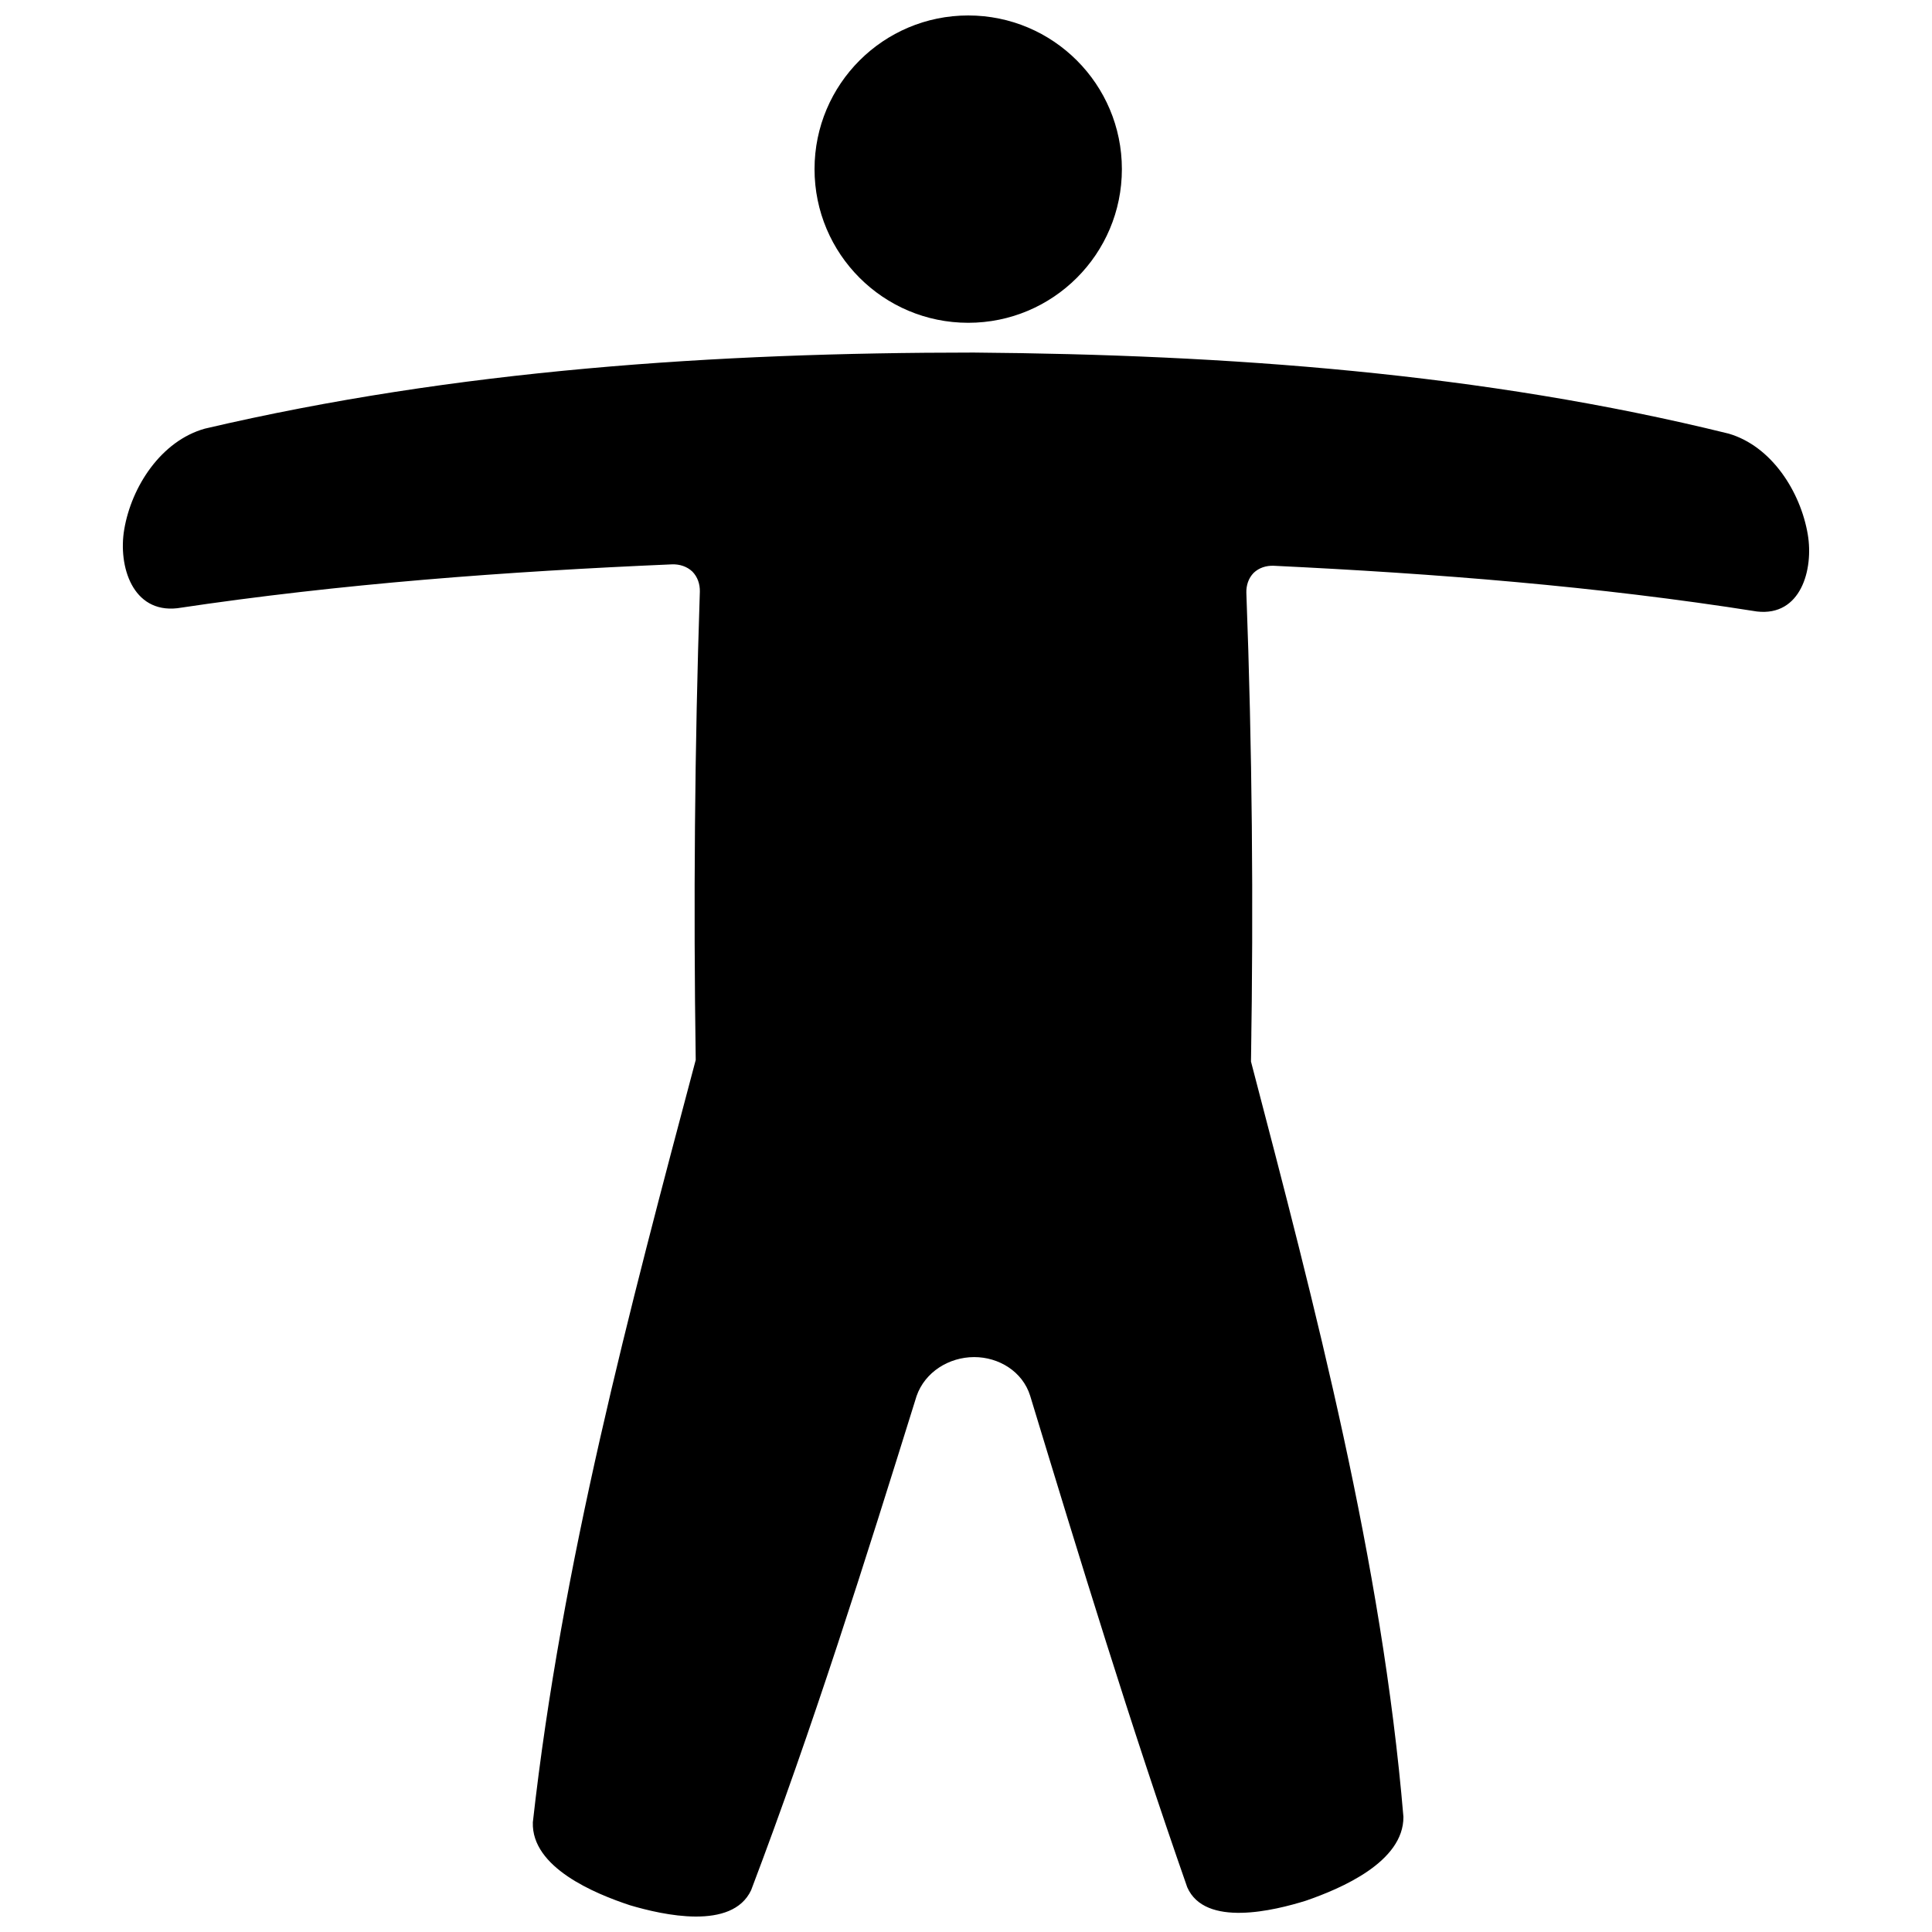 <?xml version="1.0" encoding="UTF-8"?>
<!-- Uploaded to: ICON Repo, www.iconrepo.com, Generator: ICON Repo Mixer Tools -->
<svg width="800px" height="800px" version="1.1" viewBox="144 144 512 512" xmlns="http://www.w3.org/2000/svg">
 <defs>
  <clipPath id="b">
   <path d="m359 148.09h83v81.906h-83z"/>
  </clipPath>
  <clipPath id="a">
   <path d="m176 237h448v414.9h-448z"/>
  </clipPath>
 </defs>
 <g>
  <g clip-path="url(#b)">
   <path d="m359.86 188.82c0-22.492 18.234-40.723 40.727-40.723 22.492 0 40.723 18.23 40.723 40.723 0 22.492-18.23 40.723-40.723 40.723-22.492 0-40.727-18.23-40.727-40.723z"/>
  </g>
  <g clip-path="url(#a)">
   <path d="m475.64 417.98c-0.004 0.191-0.004 0.379-0.008 0.566-0.027 1.883-0.059 3.762-0.09 5.644l-0.012 0.562c-0.004 0.188-0.008 0.375-0.008 0.562 17.164 65.582 34.684 132.42 40.398 200.17 0.074 11.945-16.512 18.996-25.855 22.223-8.352 2.598-26.711 7.137-31.43-3.551-15.051-43.035-28.379-86.676-41.641-130.29-2.008-6.398-8.297-10.242-14.863-10.223-6.648 0.02-13.008 3.938-15.23 10.324-13.691 43.934-27.508 87.922-43.848 130.96-5.059 10.711-23.379 6.566-32.082 3.992-9.281-3.062-26.176-10.004-25.762-22 7.629-68.371 25.535-135.67 43.164-202.02-0.613-41.383-0.277-82.773 1.094-124.14 0.035-1.965-0.594-3.867-1.984-5.285-1.445-1.367-3.363-1.969-5.328-1.918-43.871 1.887-87.738 5.113-131.19 11.633-11.859 1.312-15.672-11.148-14.055-20.812 1.91-11.414 9.777-23.535 21.387-26.785 66.629-15.602 135.46-20.148 203.72-20.16 67.094 0.539 134.79 5.375 200.11 21.488 11.406 3.344 19.023 15.422 20.941 26.648 1.598 9.348-1.816 21.859-13.492 20.48-42.391-6.703-85.238-10.055-128.09-12.117-1.941-0.059-3.832 0.527-5.254 1.883-1.375 1.41-1.984 3.305-1.938 5.254 1.543 41.207 1.918 82.445 1.23 123.67 0.043-2.25 0.078-4.508 0.109-6.766z"/>
  </g>
 </g>
</svg>